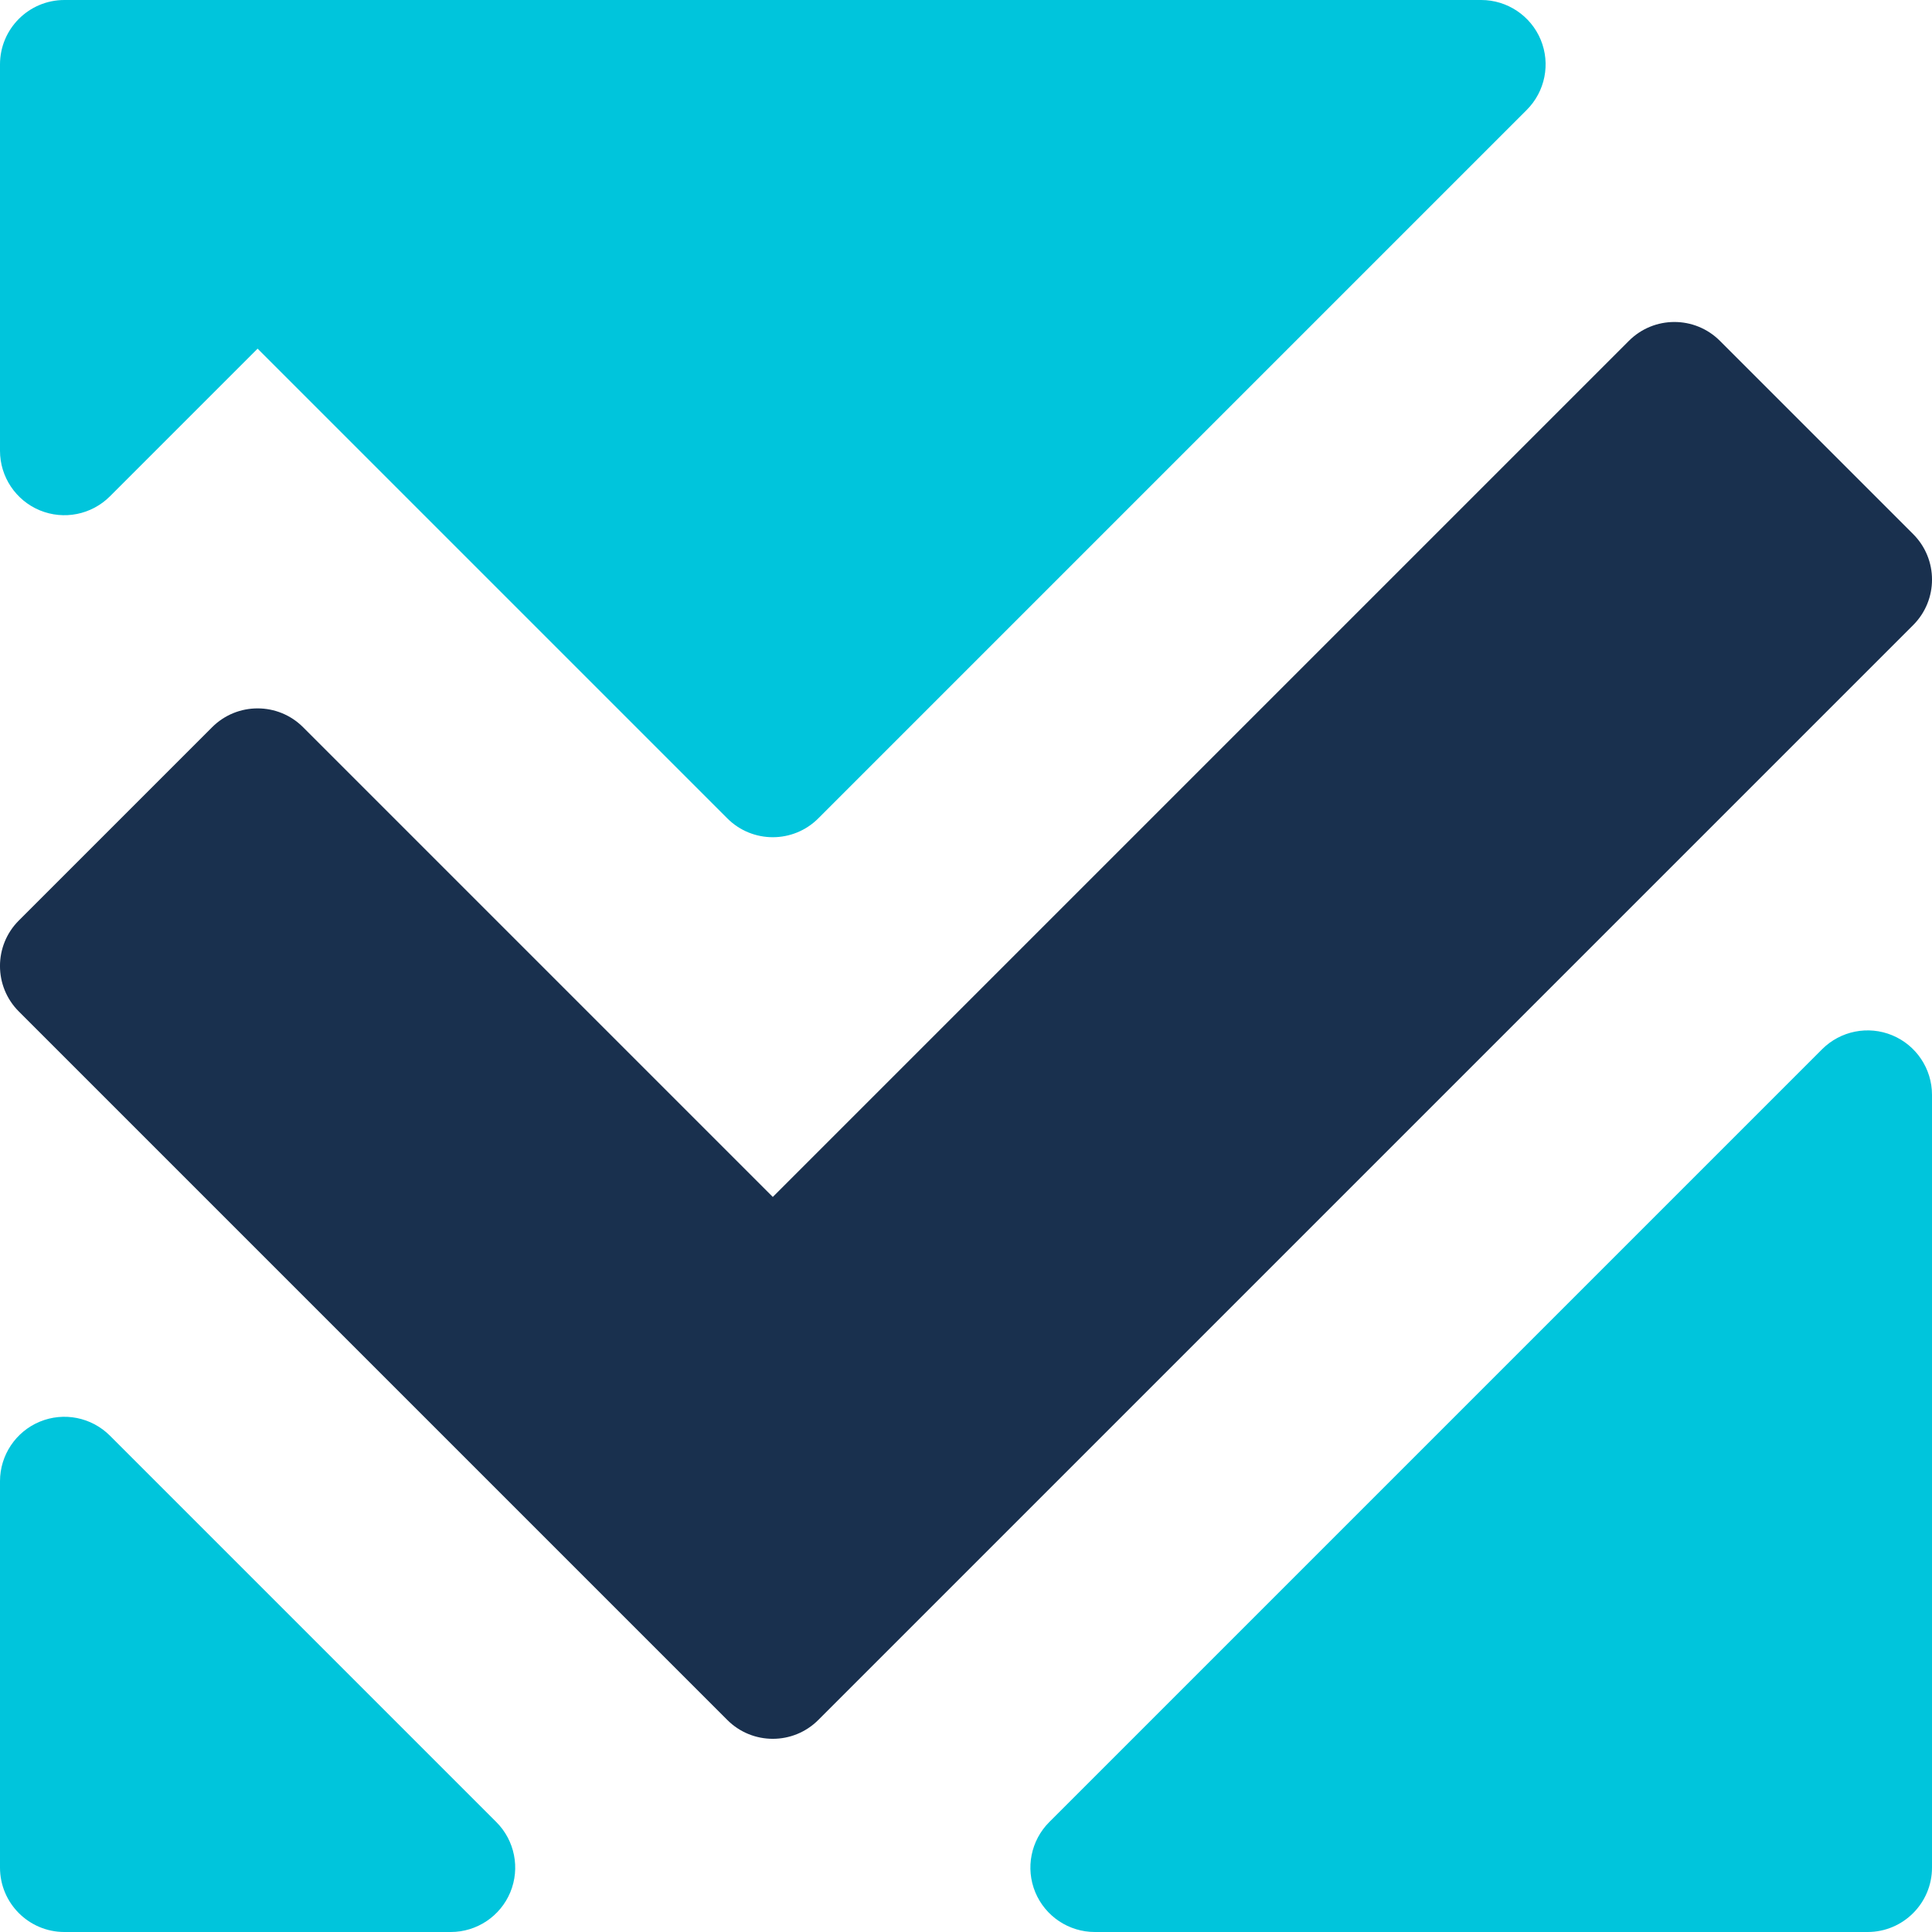 <svg width="30" height="30" viewBox="0 0 30 30" fill="none" xmlns="http://www.w3.org/2000/svg">
<path fill-rule="evenodd" clip-rule="evenodd" d="M25.293 5.293C25.683 4.902 26.317 4.902 26.707 5.293L29.707 8.293C30.098 8.683 30.098 9.317 29.707 9.707L12.707 26.707C12.317 27.098 11.683 27.098 11.293 26.707L0.293 15.707C-0.098 15.317 -0.098 14.683 0.293 14.293L3.293 11.293C3.683 10.902 4.317 10.902 4.707 11.293L12 18.586L25.293 5.293Z" fill="#19304E"/>
<path fill-rule="evenodd" clip-rule="evenodd" d="M0.617 22.076C0.991 21.921 1.421 22.007 1.707 22.293L7.707 28.293C7.993 28.579 8.079 29.009 7.924 29.383C7.769 29.756 7.404 30 7 30H1C0.448 30 0 29.552 0 29V23C0 22.596 0.244 22.231 0.617 22.076Z" fill="#00C5DC"/>
<path fill-rule="evenodd" clip-rule="evenodd" d="M29.383 16.076C29.009 15.921 28.579 16.007 28.293 16.293L16.293 28.293C16.007 28.579 15.921 29.009 16.076 29.383C16.231 29.756 16.596 30 17 30H29C29.552 30 30 29.552 30 29V17C30 16.596 29.756 16.231 29.383 16.076Z" fill="#00C5DC"/>
<path fill-rule="evenodd" clip-rule="evenodd" d="M0 1C0 0.448 0.448 0 1 0H23C23.404 0 23.769 0.244 23.924 0.617C24.079 0.991 23.993 1.421 23.707 1.707L12.707 12.707C12.317 13.098 11.683 13.098 11.293 12.707L4 5.414L1.707 7.707C1.421 7.993 0.991 8.079 0.617 7.924C0.244 7.769 0 7.404 0 7V1Z" fill="#00C5DC"/>
</svg>
